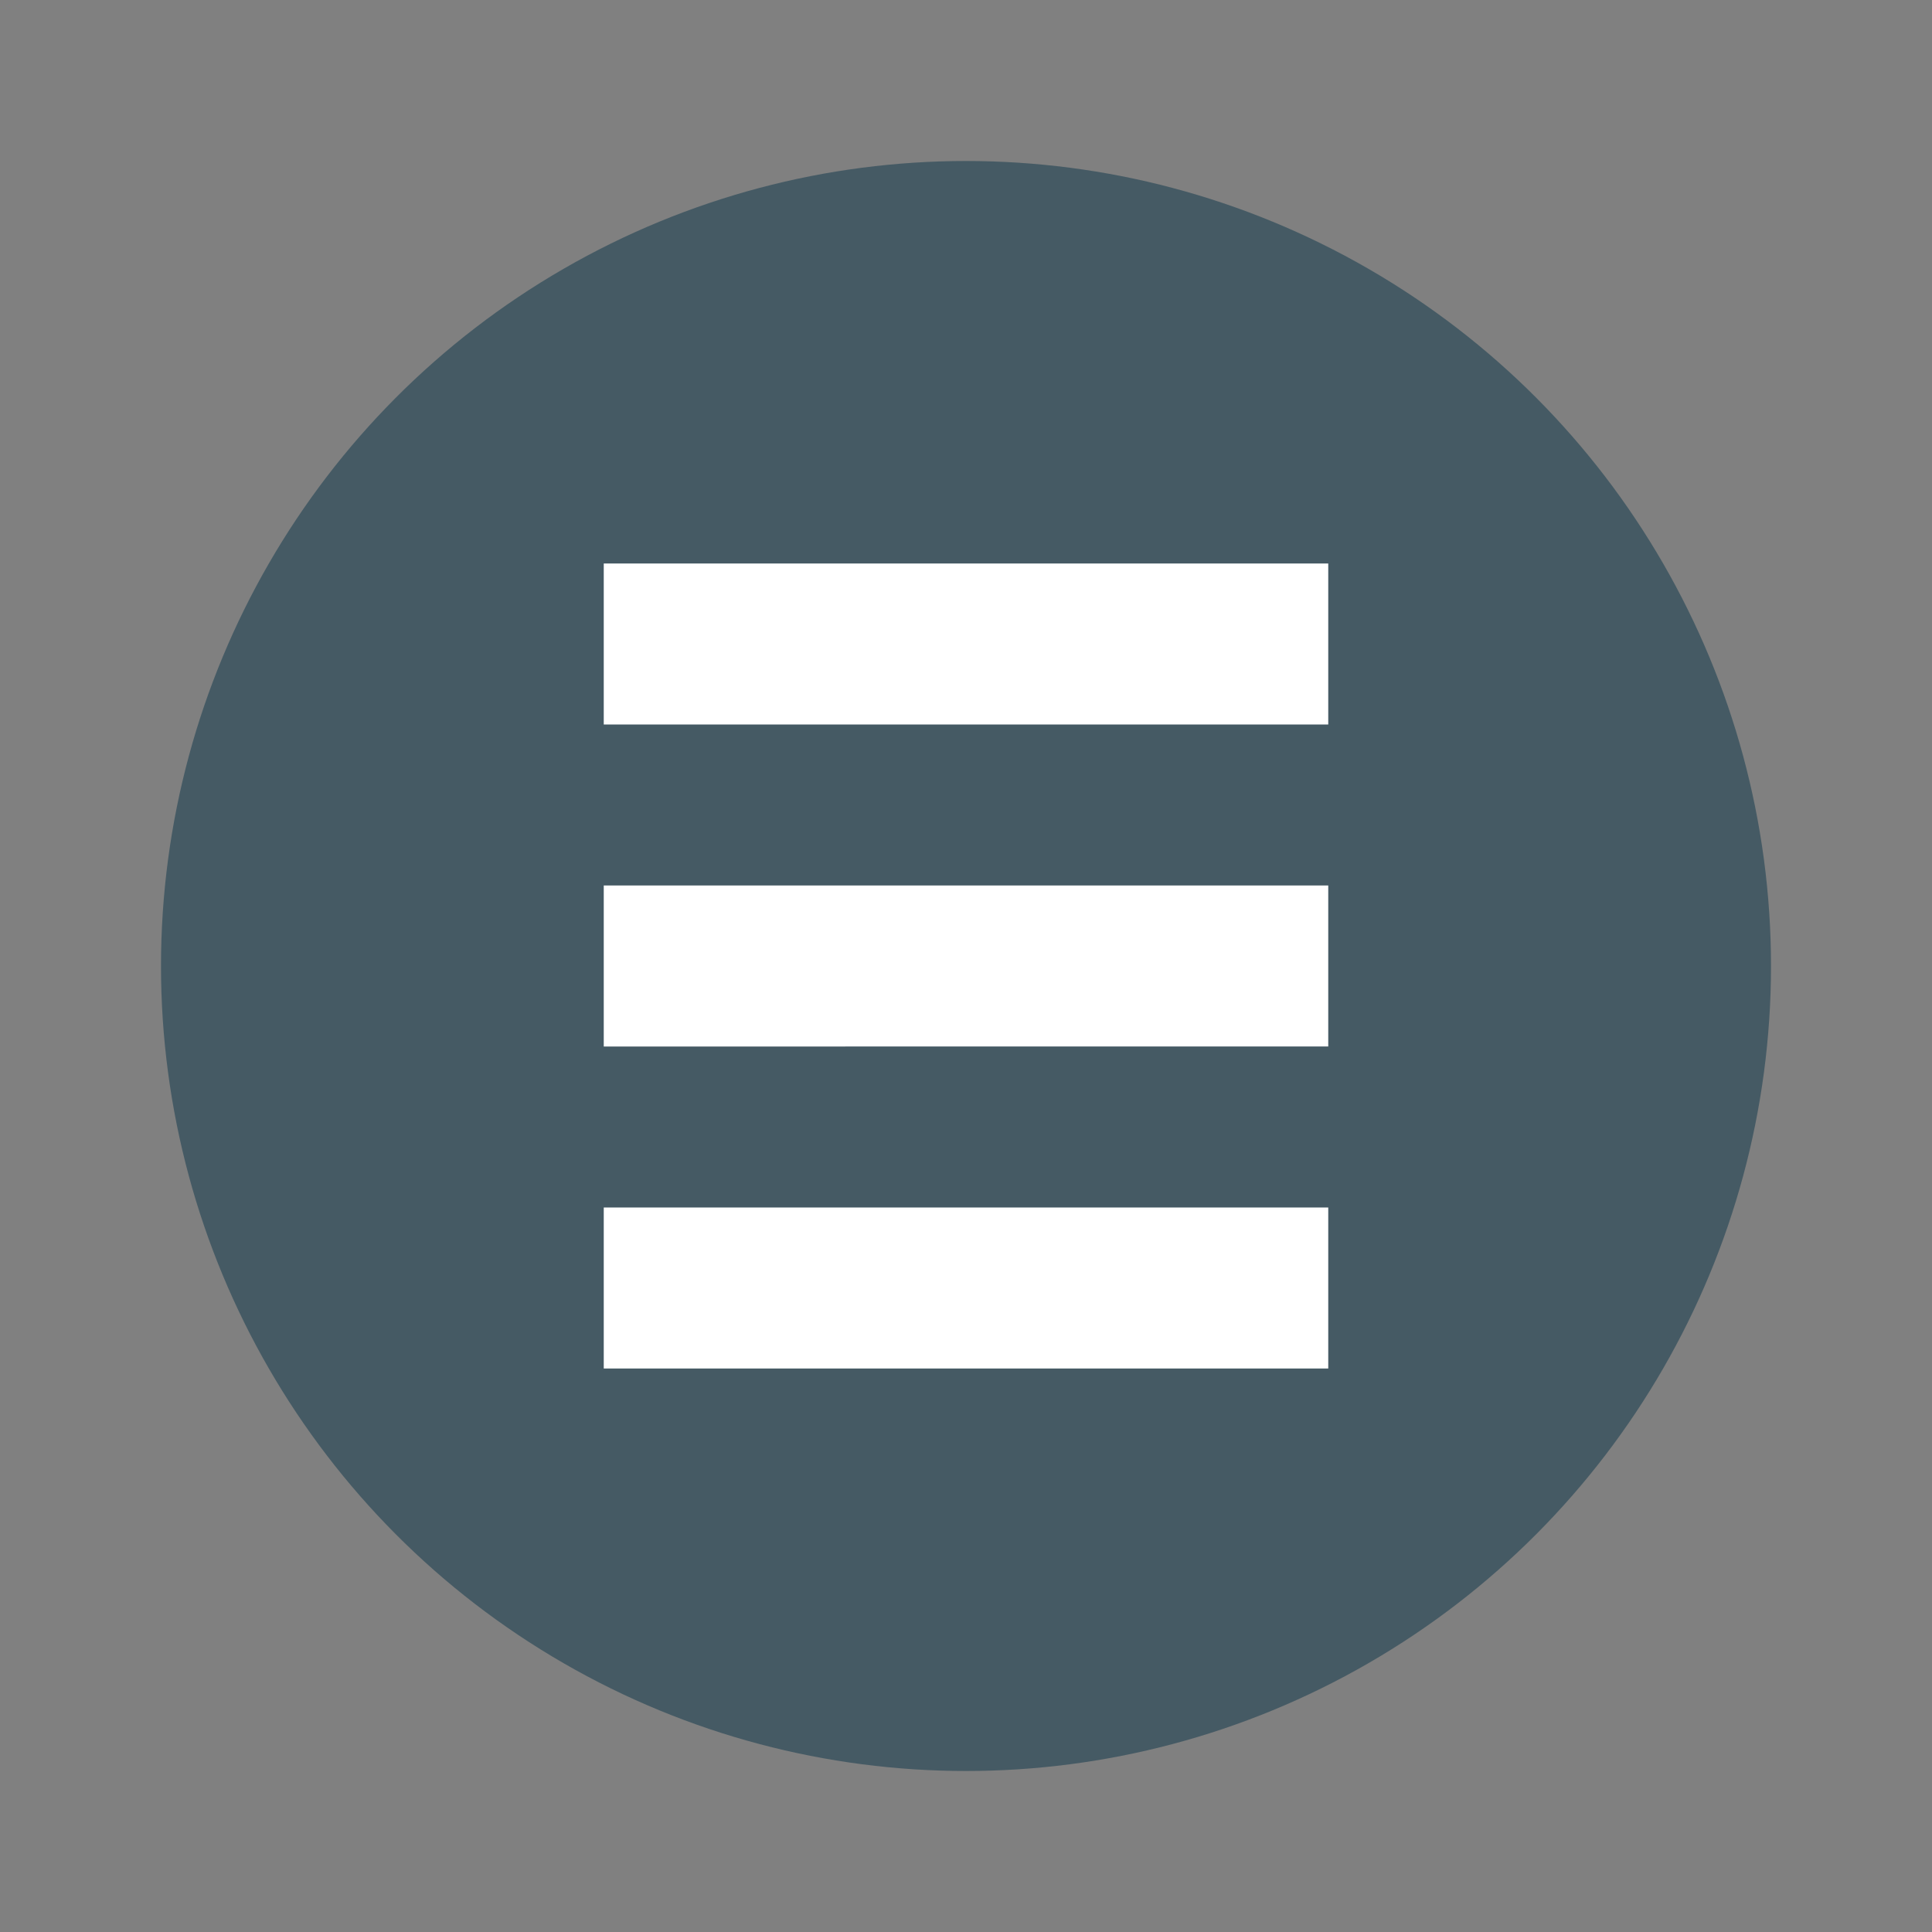 <svg xmlns="http://www.w3.org/2000/svg" width="48" height="48" version="1">
 <rect width="100%" height="100%" fill="#808080" stroke="none"/>
 <circle style="fill:#455a64" cx="24" cy="24" r="20"/>
 <path style="fill:#ffffff" d="m 15,14 h 18 v 4 H 15 Z"/>
 <path style="fill:#ffffff" d="m 15,22 h 18 v 4 H 15 Z"/>
 <path style="fill:#ffffff" d="m 15,30 h 18 v 4 H 15 Z"/>
</svg>

